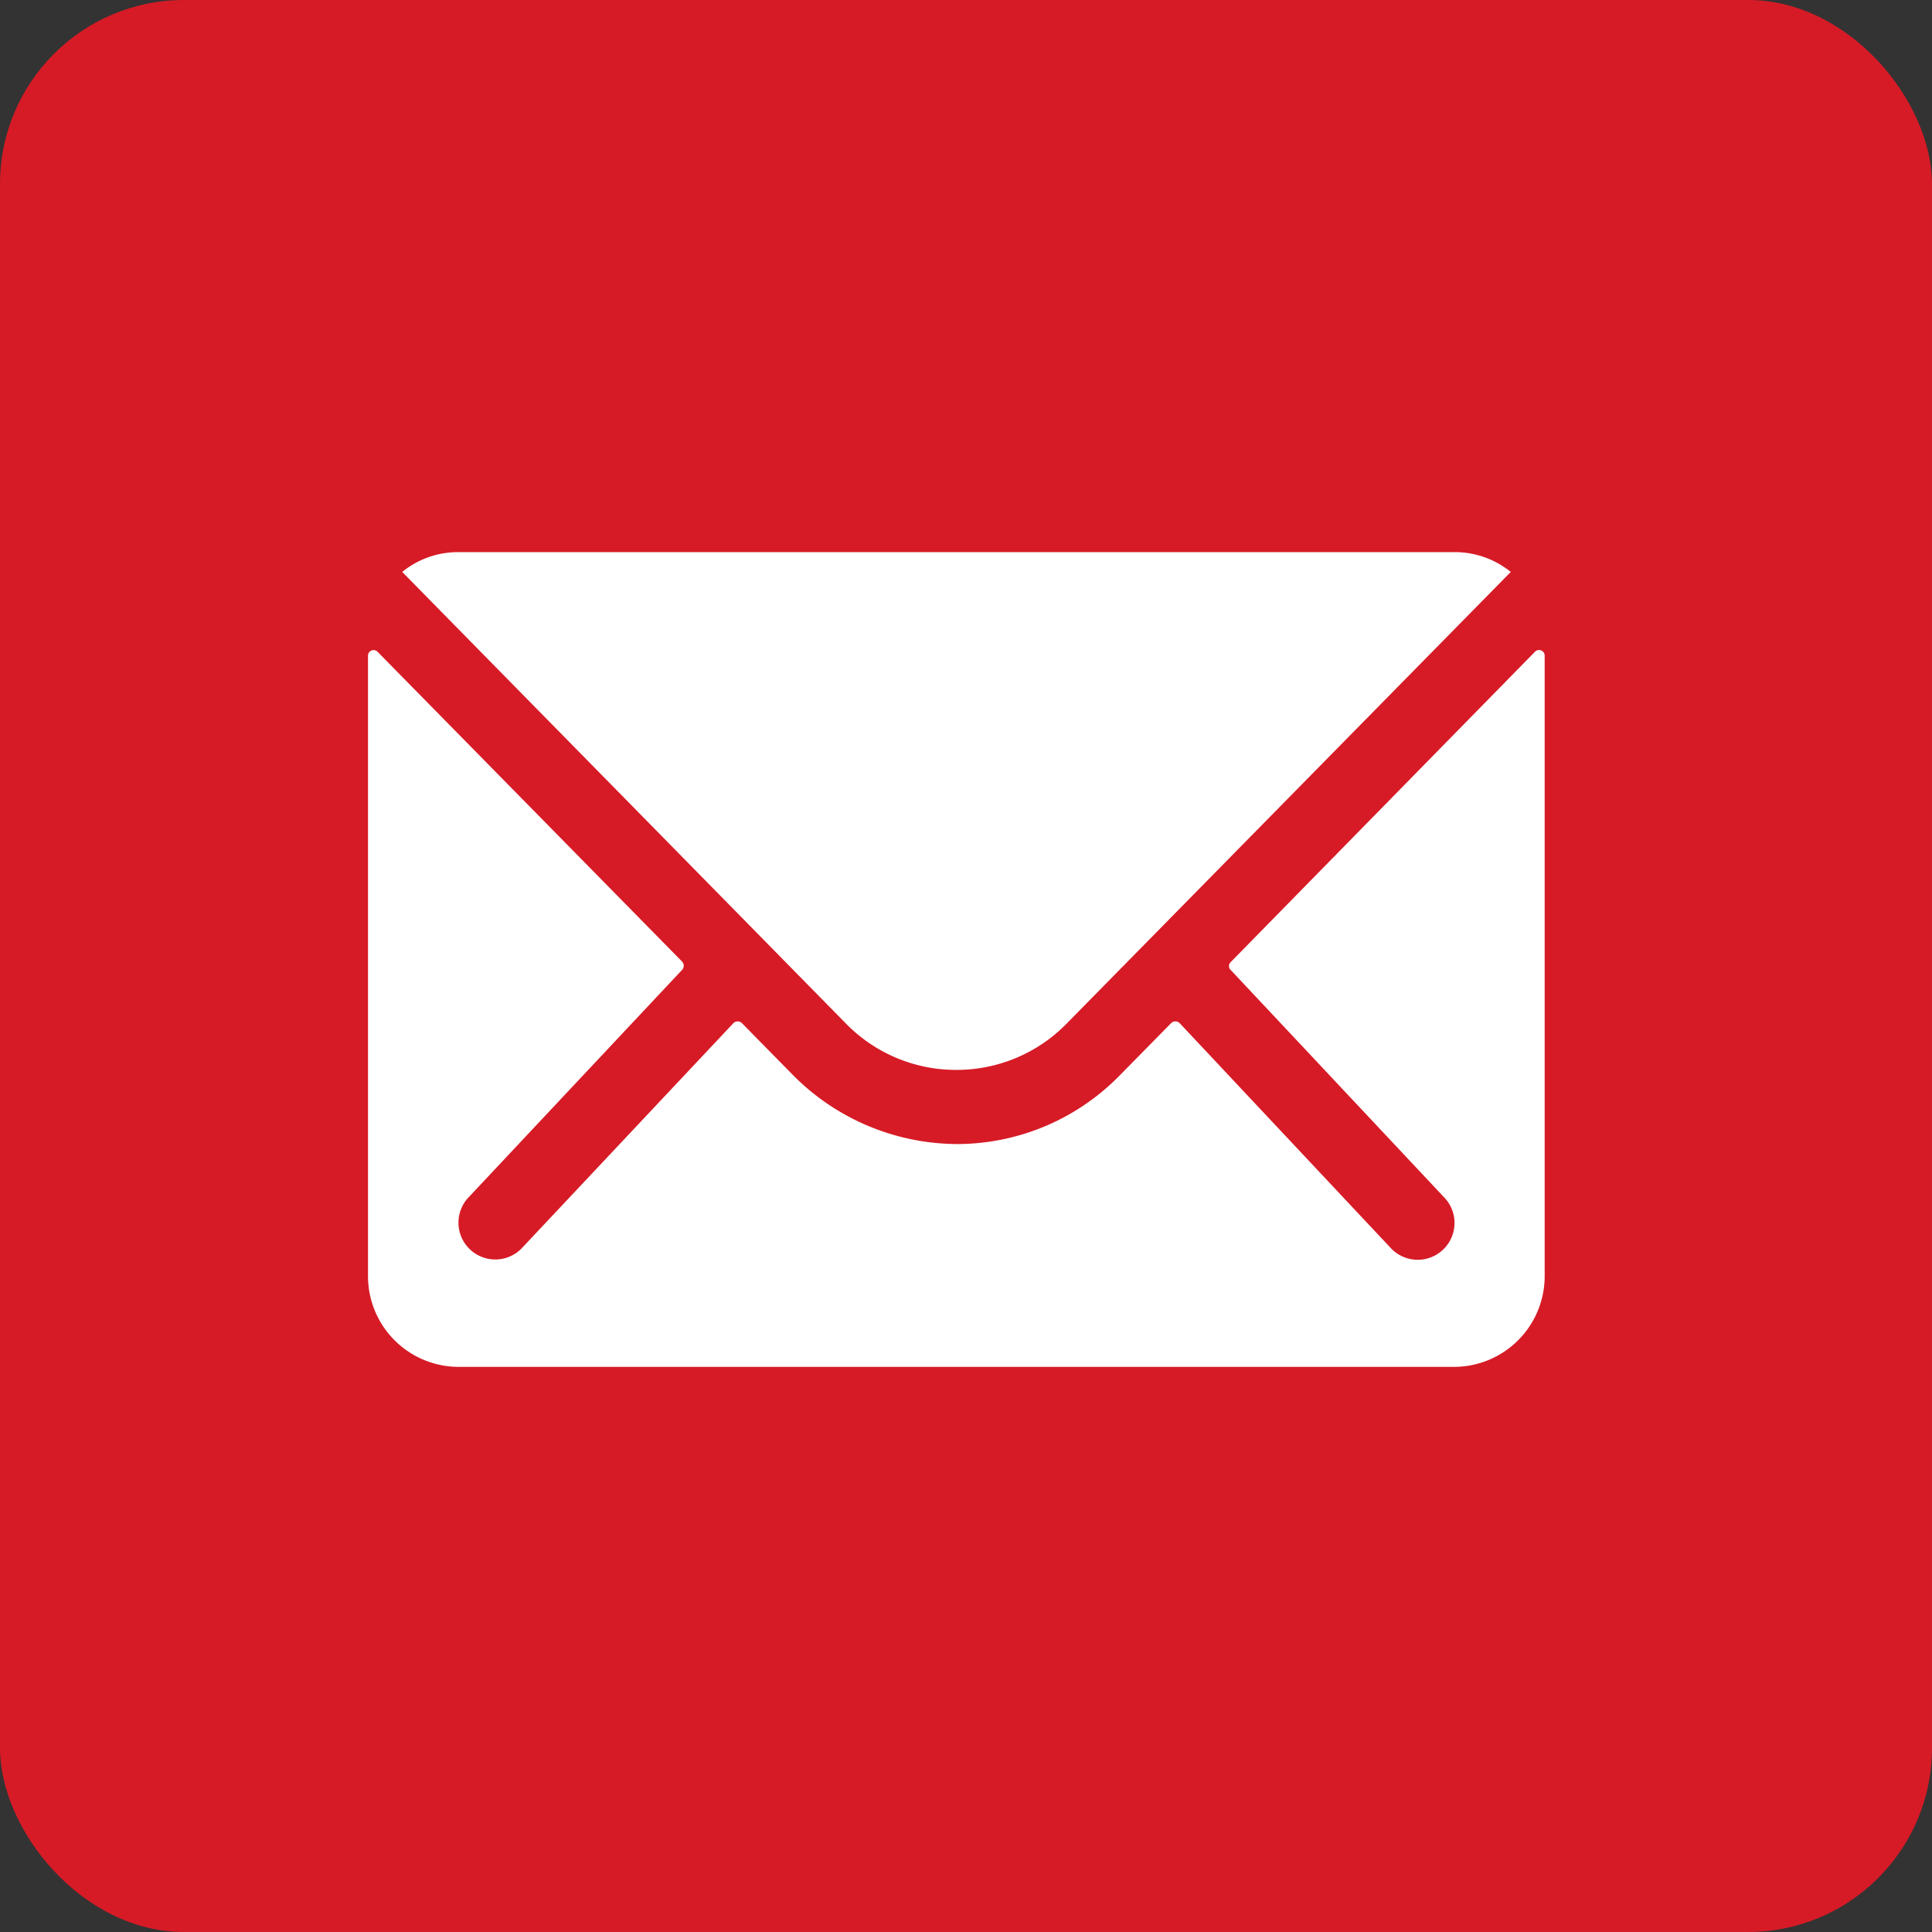 <svg xmlns="http://www.w3.org/2000/svg" width="31.5" height="31.5" viewBox="0 0 31.5 31.5"><rect x="0" y="0" width="31.5" height="31.5" fill="#333333" stroke="none"/><defs><style>.a{fill:#d61b26;}.b{fill:#fff;}</style></defs><g transform="translate(2.625 1.125)"><rect class="a" width="31.5" height="31.5" rx="3" transform="translate(-2.625 -1.125)"/><path class="b" d="M22.4,10.342,17.441,15.4a.089.089,0,0,0,0,.129l3.473,3.7a.6.6,0,0,1,0,.849.6.6,0,0,1-.849,0l-3.459-3.685a.1.1,0,0,0-.134,0l-.844.858a3.713,3.713,0,0,1-2.647,1.116,3.788,3.788,0,0,1-2.7-1.148l-.812-.826a.1.1,0,0,0-.134,0L5.875,20.073a.6.6,0,0,1-.849,0,.6.6,0,0,1,0-.849l3.473-3.7a.1.1,0,0,0,0-.129L3.532,10.342a.091.091,0,0,0-.157.065V20.52A1.48,1.48,0,0,0,4.851,22H21.084A1.48,1.48,0,0,0,22.56,20.52V10.407A.092.092,0,0,0,22.4,10.342Z" transform="translate(0 -0.839)"/><path class="b" d="M13.26,16.319a2.507,2.507,0,0,0,1.8-.756L22.3,8.2a1.449,1.449,0,0,0-.913-.323H5.139a1.44,1.44,0,0,0-.913.323l7.236,7.365A2.508,2.508,0,0,0,13.26,16.319Z" transform="translate(-0.293)"/></g></svg>